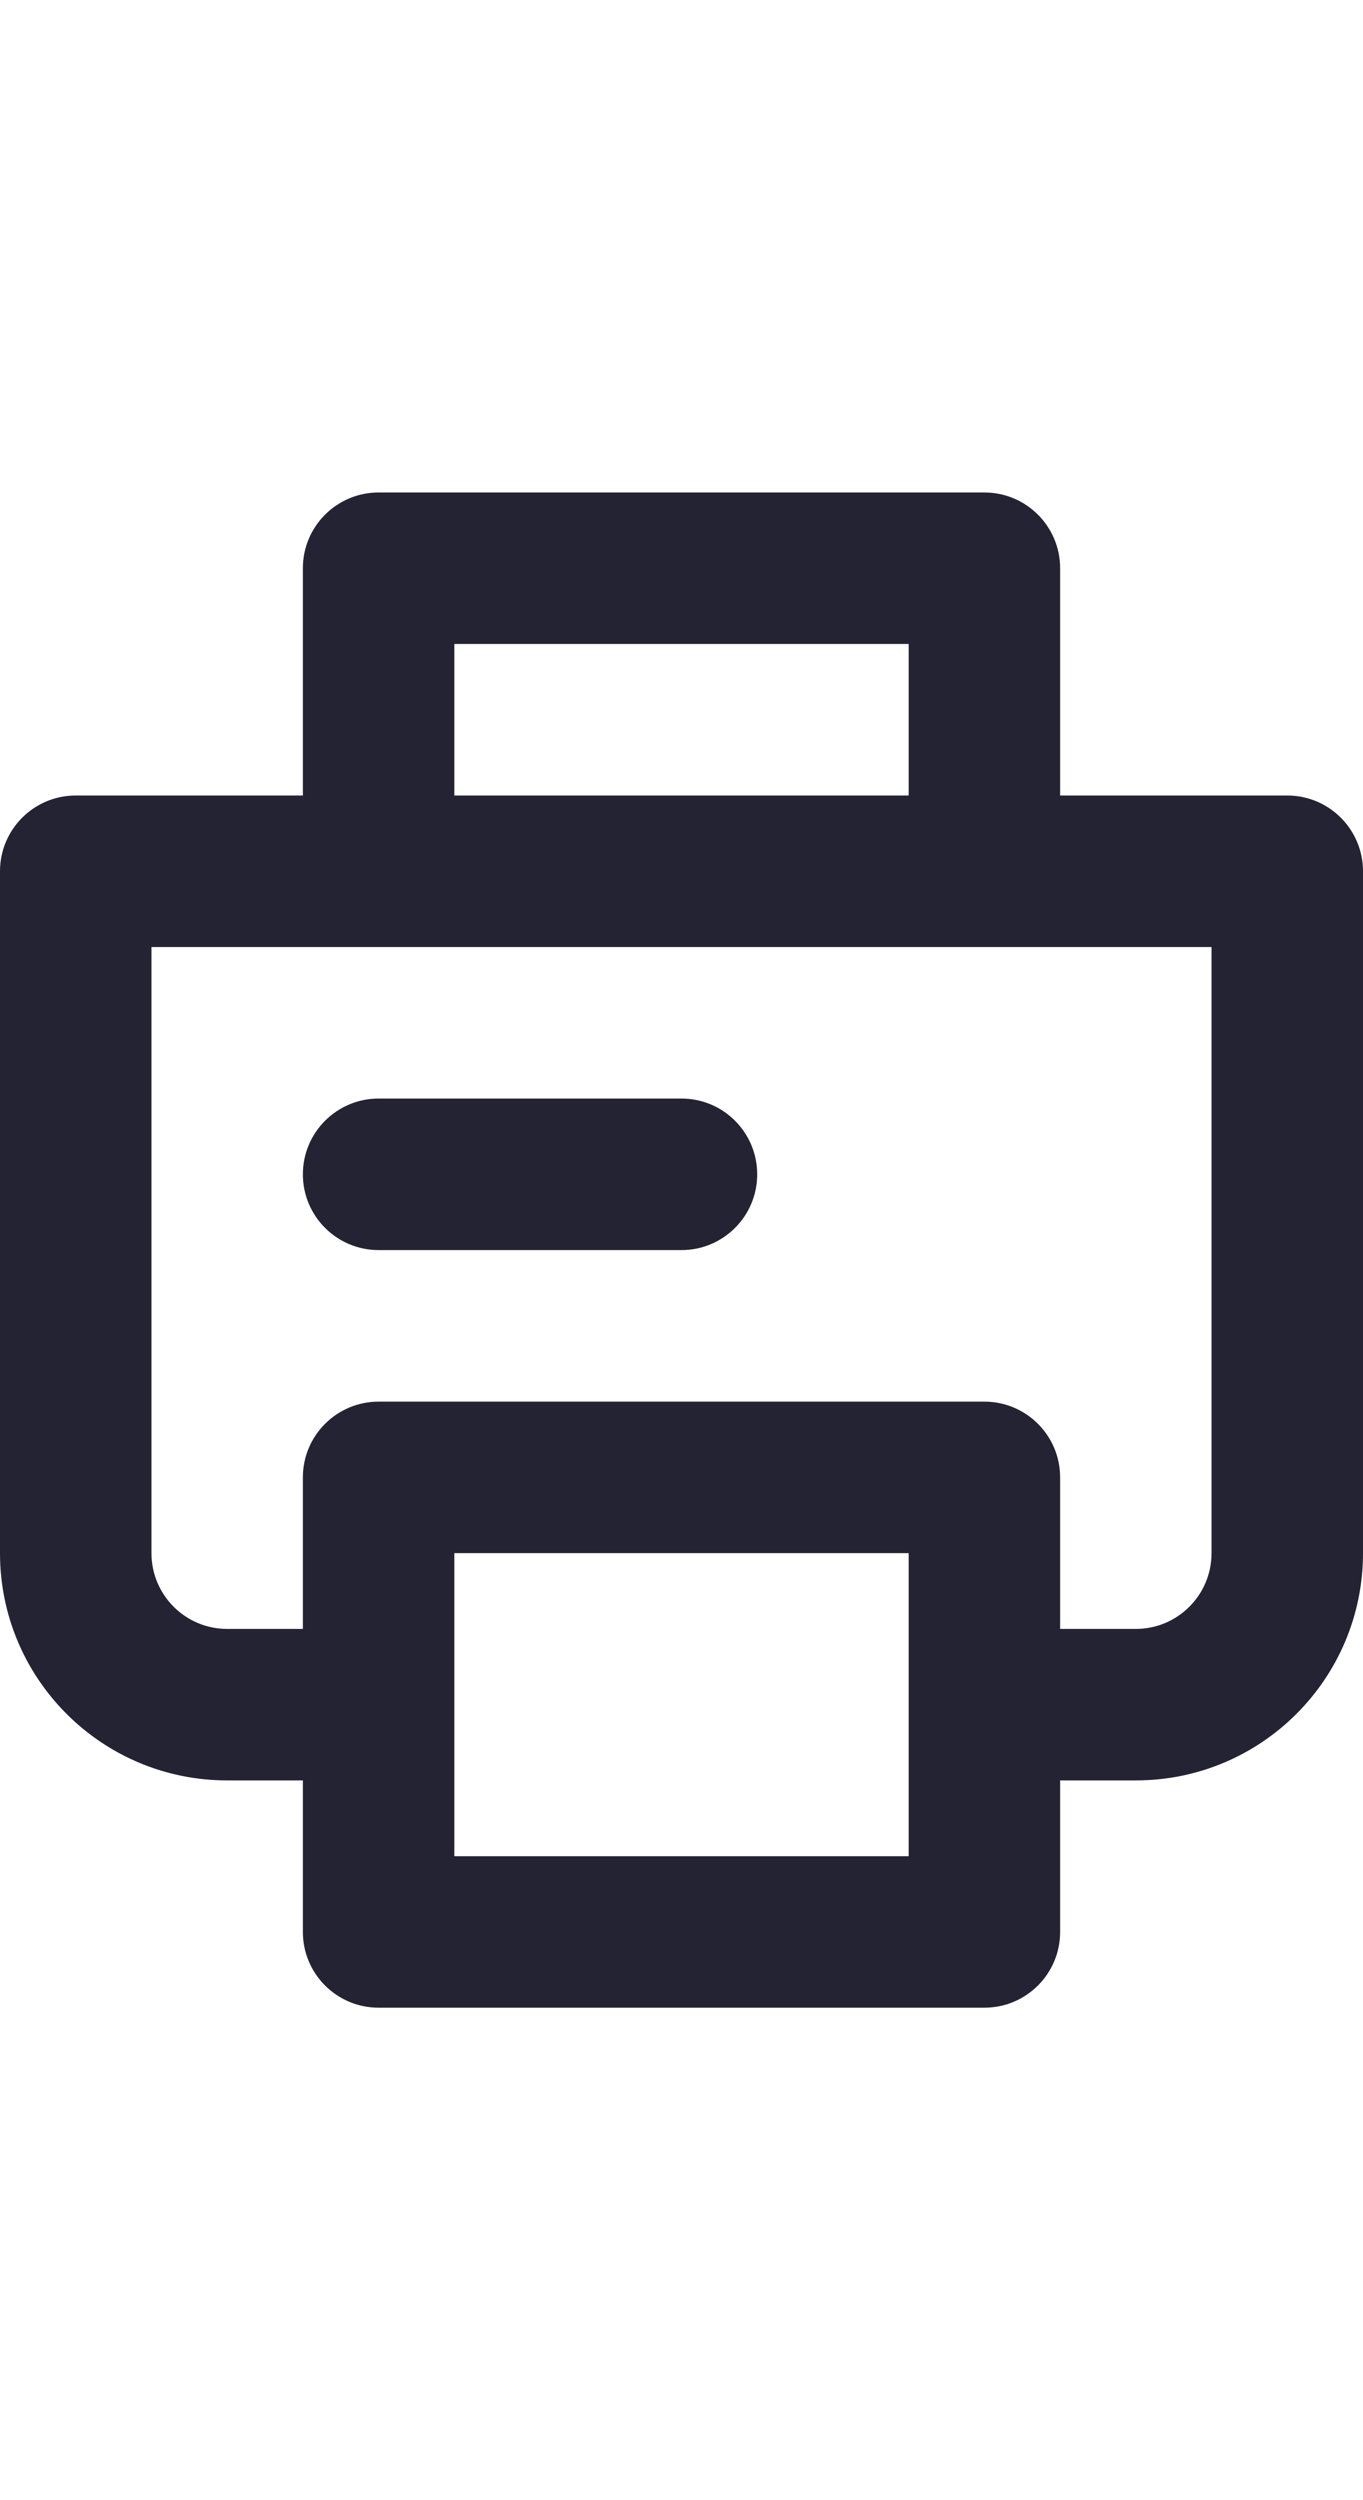 <svg width="24" height="44" viewBox="0 0 24 44" fill="none" xmlns="http://www.w3.org/2000/svg">
<path d="M13.333 20.667C13.333 21.403 12.736 22 12 22H6.667C5.93 22 5.333 21.403 5.333 20.667C5.333 19.93 5.93 19.333 6.667 19.333H12C12.736 19.333 13.333 19.93 13.333 20.667Z" fill="#232333"/>
<path fill-rule="evenodd" clip-rule="evenodd" d="M6.667 8.667C5.93 8.667 5.333 9.264 5.333 10V14H1.333C0.597 14 0 14.597 0 15.333V27.333C0 29.543 1.791 31.333 4 31.333H5.333V34C5.333 34.736 5.93 35.333 6.667 35.333H17.333C18.07 35.333 18.667 34.736 18.667 34V31.333H20C22.209 31.333 24 29.543 24 27.333V15.333C24 14.597 23.403 14 22.667 14H18.667V10C18.667 9.264 18.07 8.667 17.333 8.667H6.667ZM18.667 28.667H20C20.736 28.667 21.333 28.07 21.333 27.333V16.667H2.667V27.333C2.667 28.07 3.264 28.667 4 28.667H5.333V26C5.333 25.264 5.93 24.667 6.667 24.667H17.333C18.07 24.667 18.667 25.264 18.667 26V28.667ZM16 14V11.333H8V14H16ZM8 32.667V27.333H16V32.667H8Z" fill="#232333"/>
</svg>
